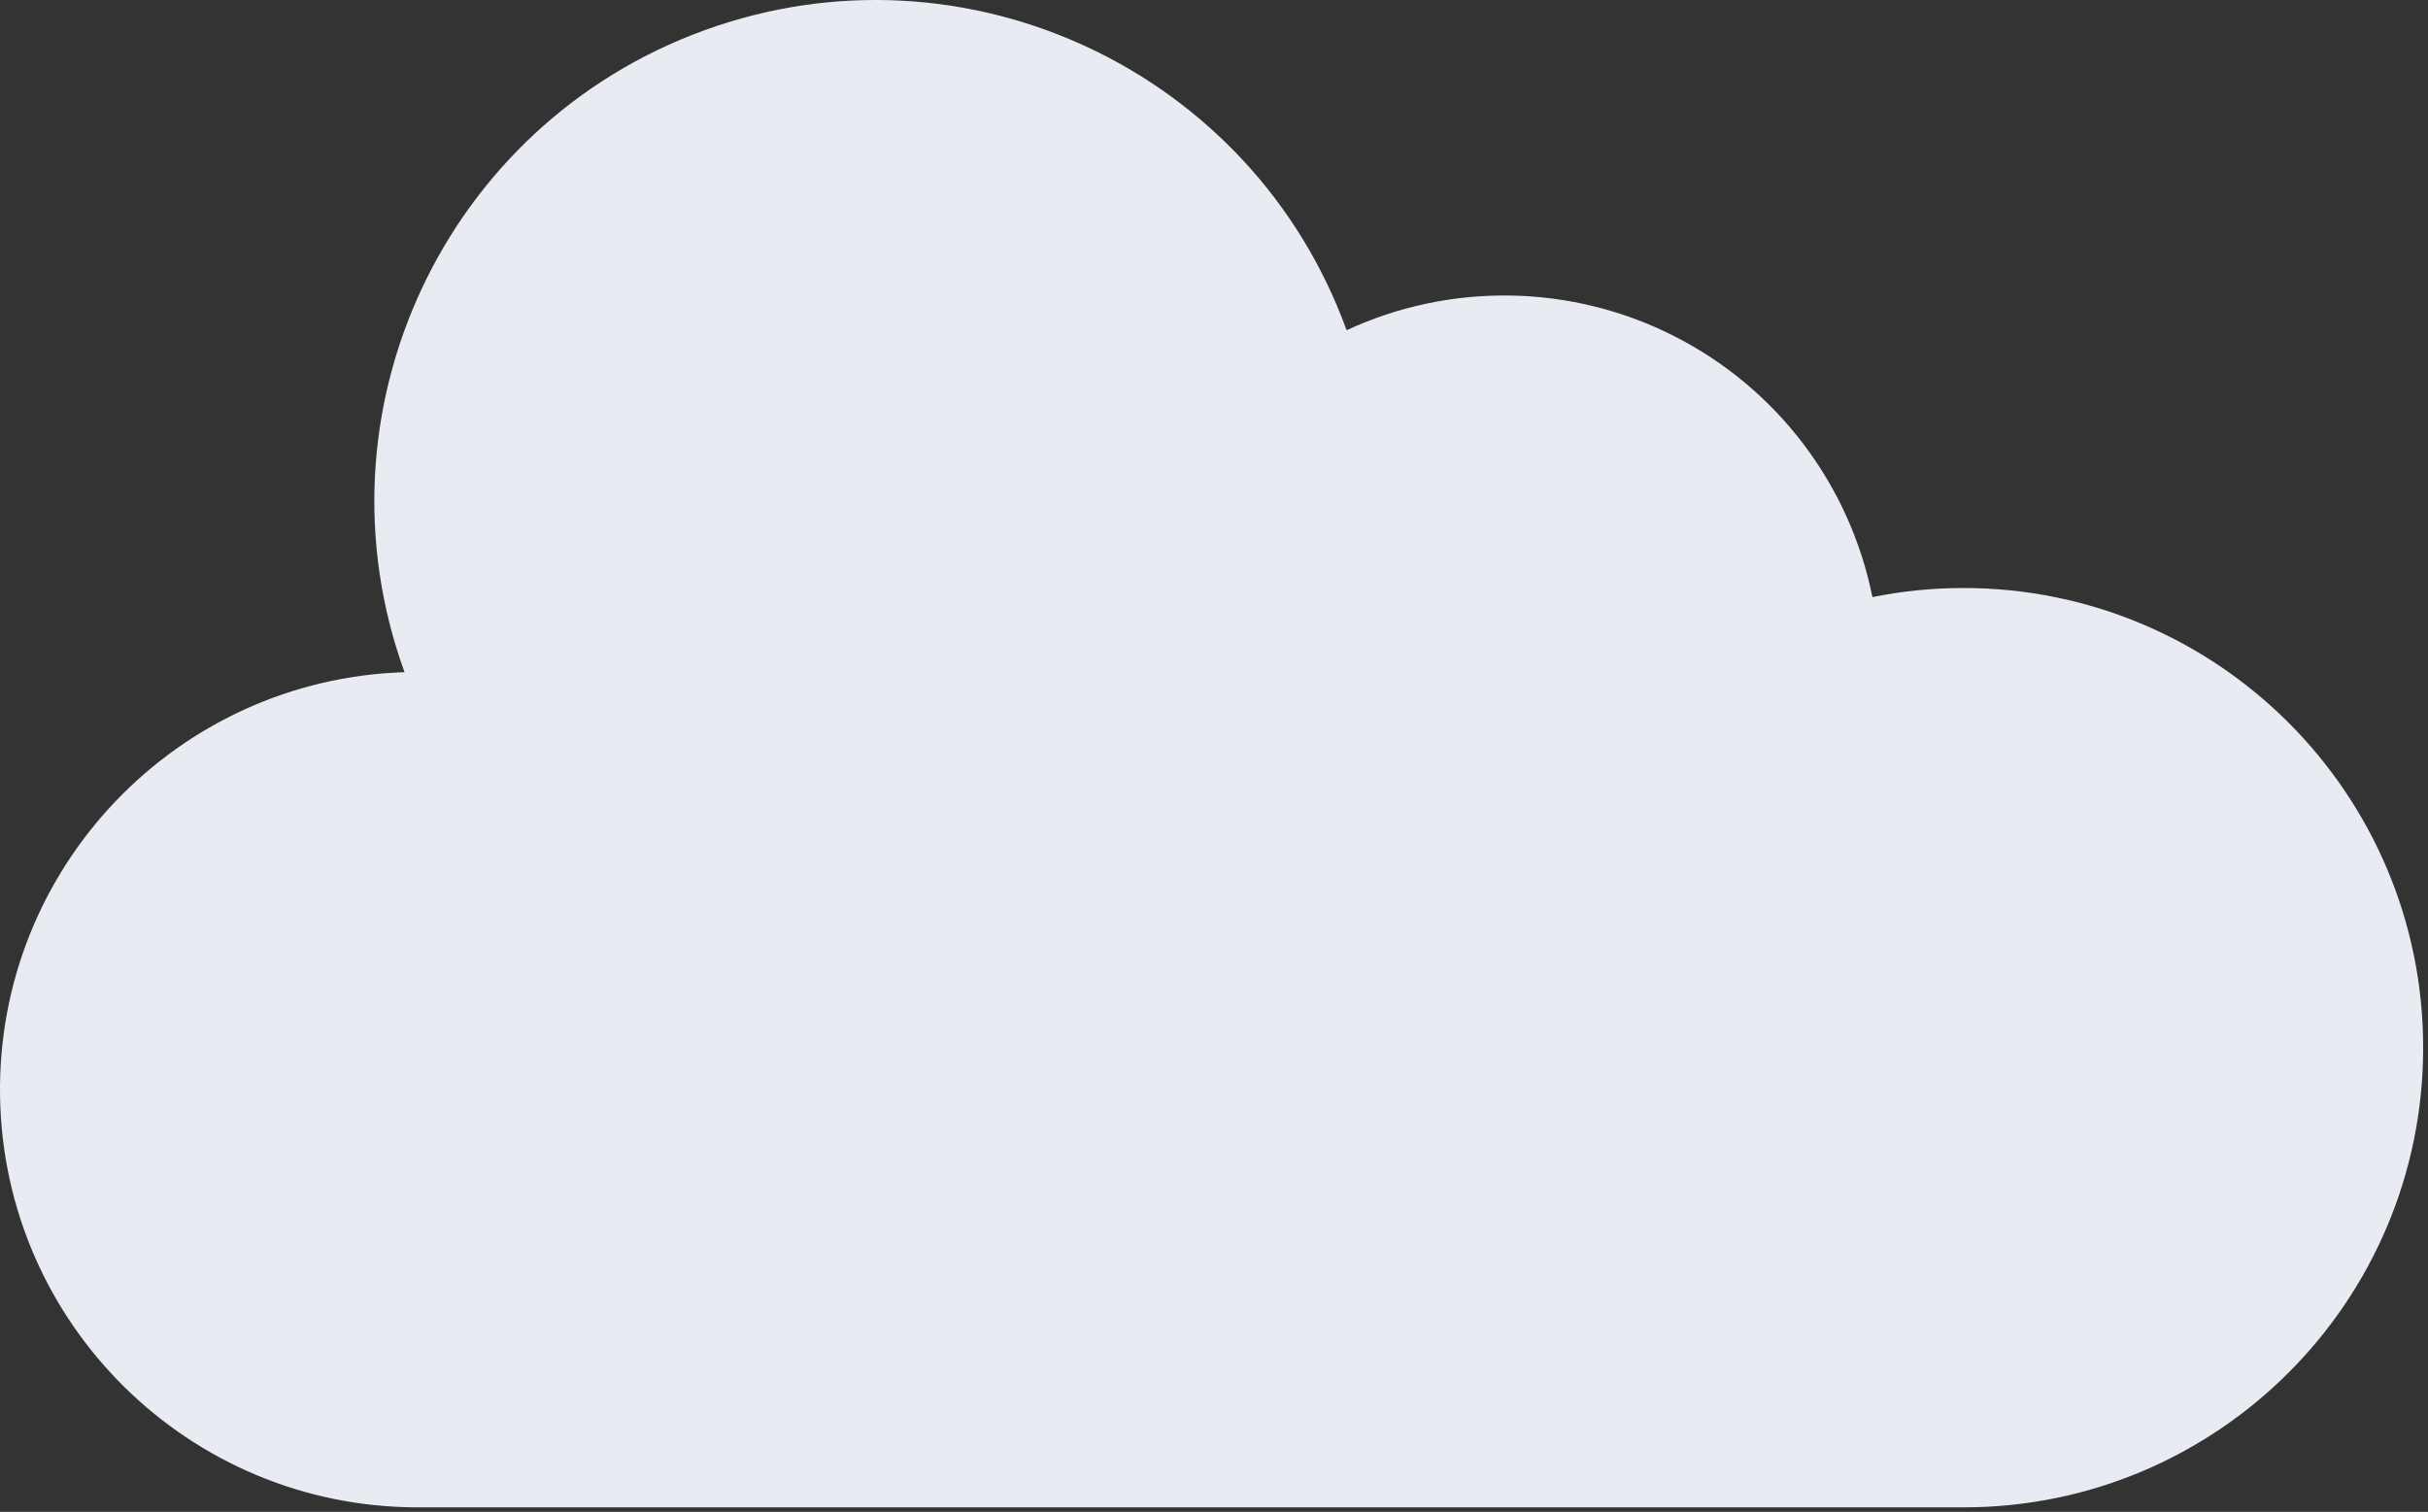 <?xml version="1.0" encoding="UTF-8"?> <svg xmlns="http://www.w3.org/2000/svg" width="501" height="312" viewBox="0 0 501 312" fill="none"><rect x="0" y="0" width="501" height="312" fill="#333333" stroke="none"/> <path d="M405.142 121.342C398.834 121.342 392.539 121.97 386.357 123.22C381.696 99.956 366.625 80.11 345.466 69.368C324.311 58.626 299.395 58.176 277.861 68.143C258.373 14.463 199.06 -13.252 145.38 6.235C91.701 25.723 63.985 85.041 83.473 138.716C36.45 140.203 -0.693 179.123 0.01 226.162C0.717 273.206 39.015 310.989 86.062 311.065H405.142C457.529 311.065 500.003 268.595 500.003 216.204C500.003 163.813 457.529 121.342 405.142 121.342V121.342Z" fill="#E9EBF2"></path> </svg> 